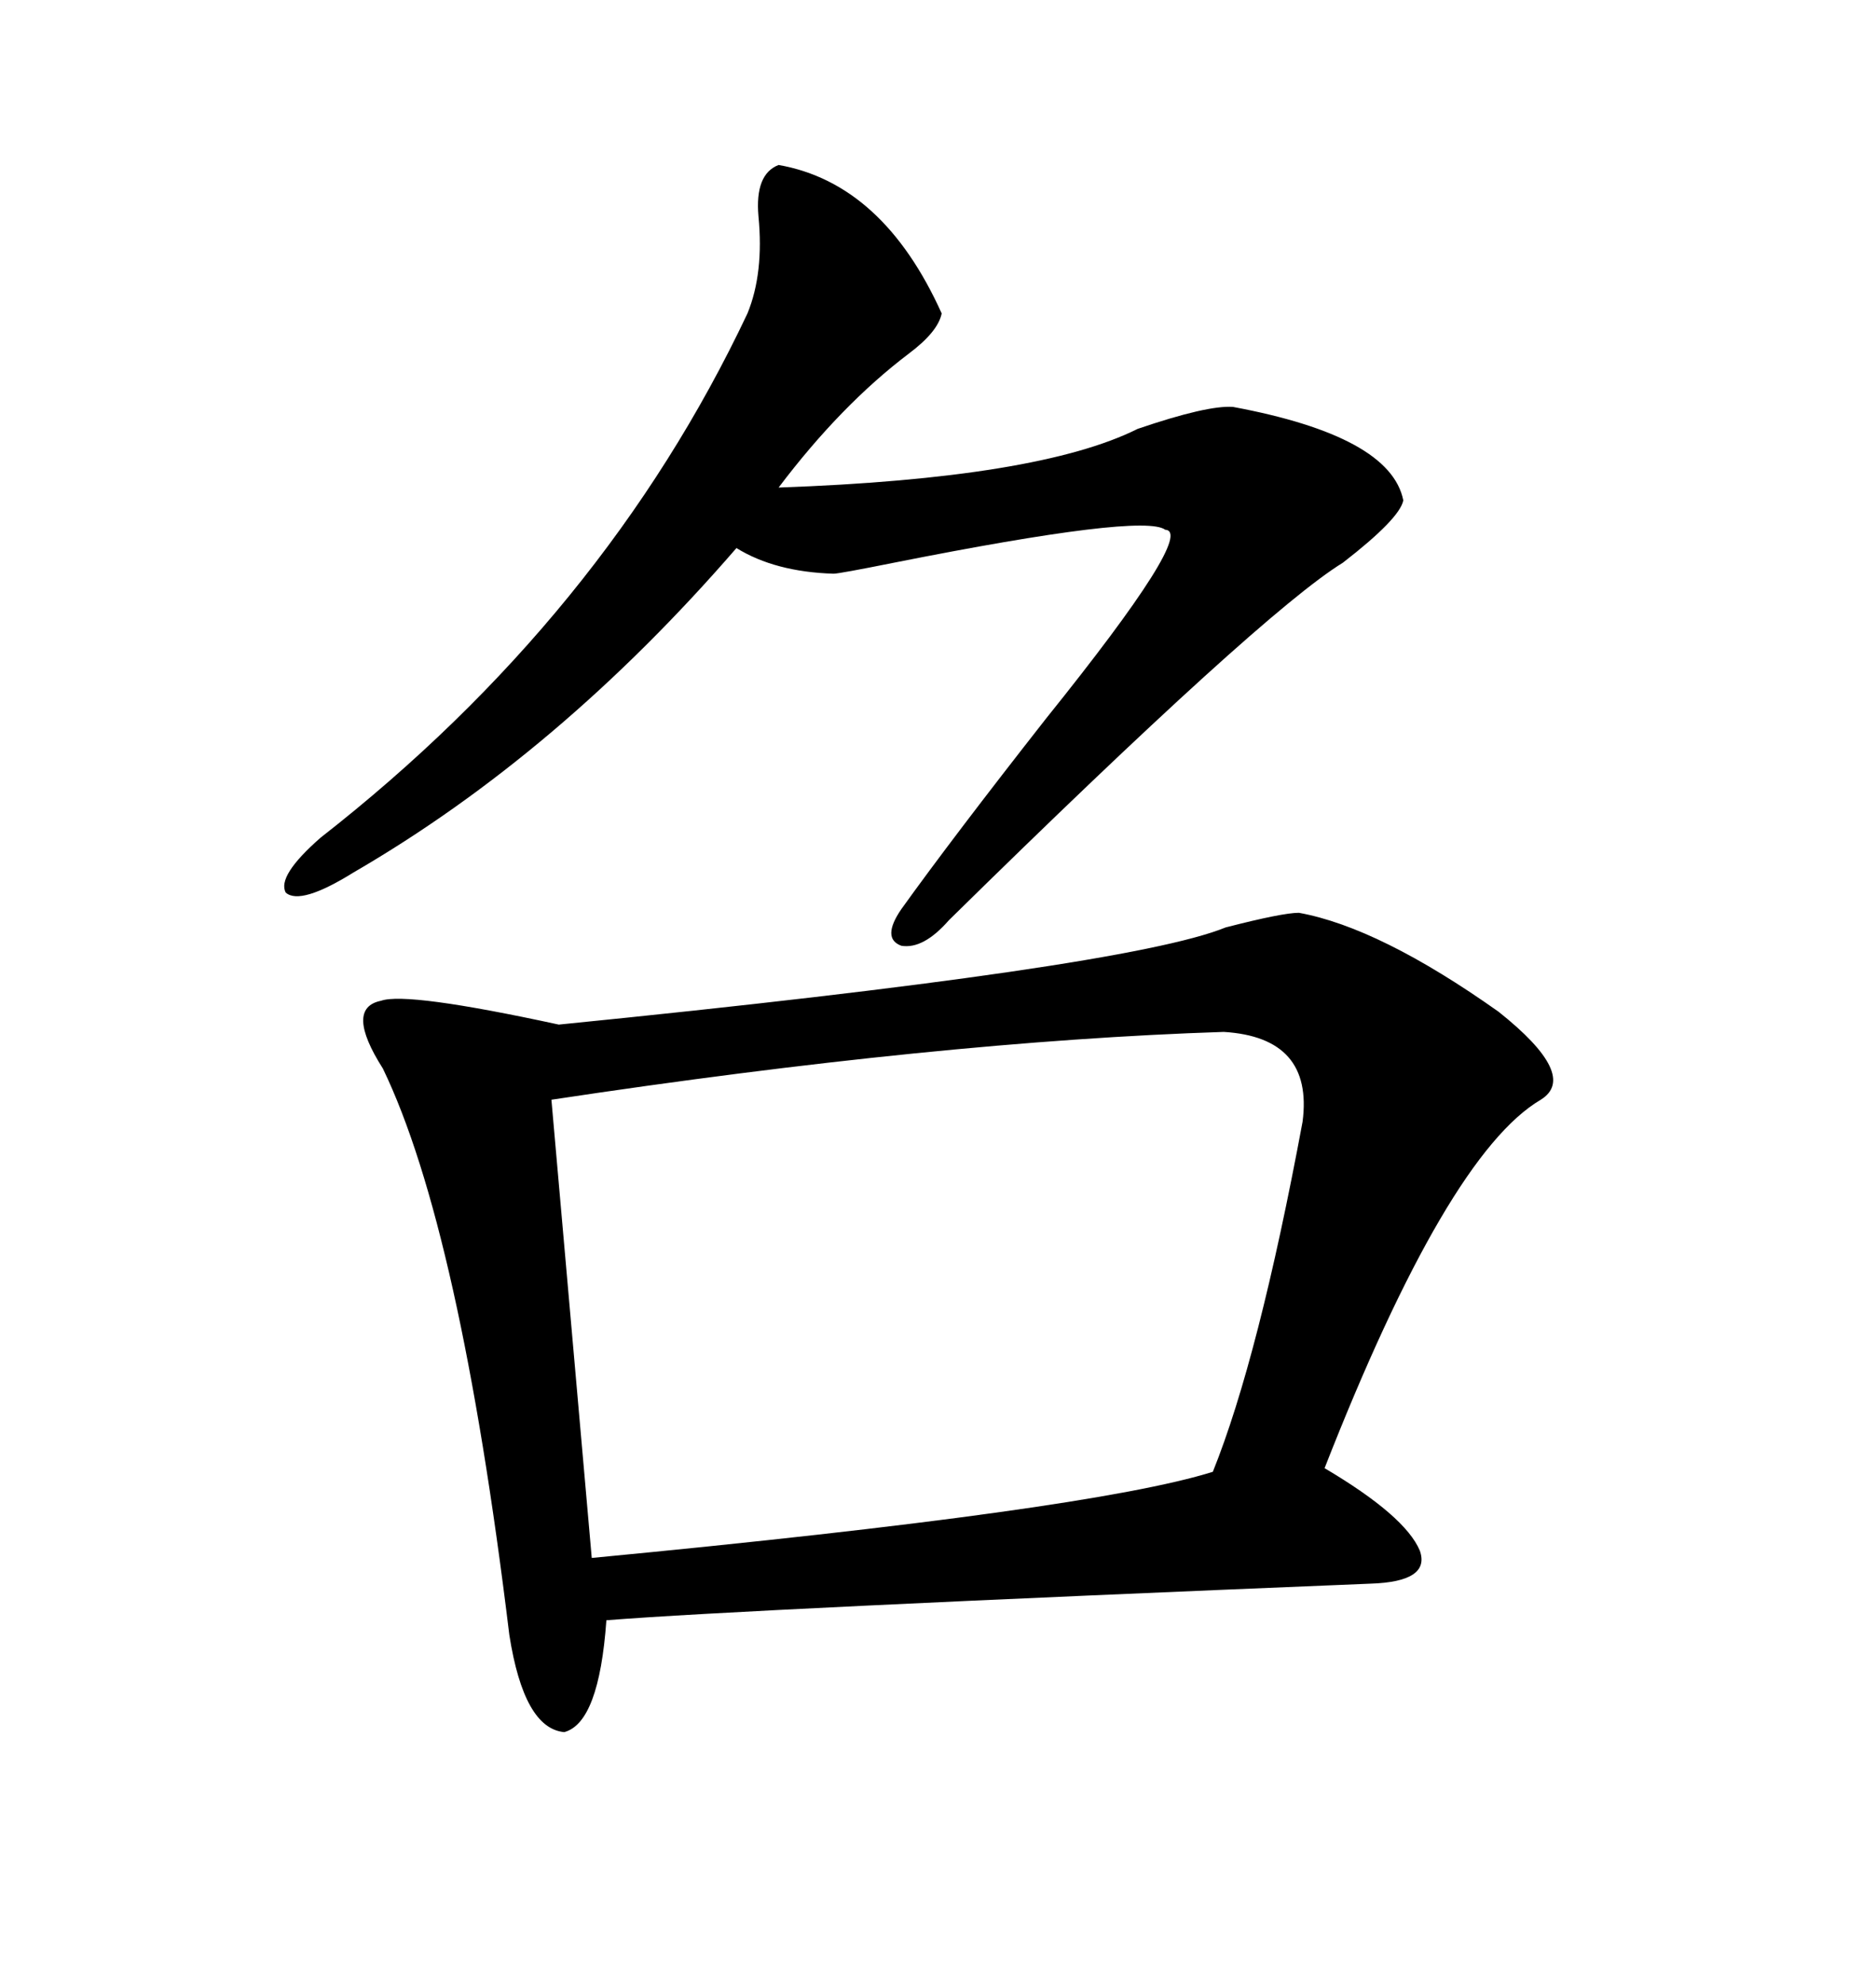 <svg xmlns="http://www.w3.org/2000/svg" xmlns:xlink="http://www.w3.org/1999/xlink" width="300" height="317.285"><path d="M207.71 145.90L207.71 145.90Q220.61 148.24 239.65 161.72L239.65 161.72Q252.54 171.97 246.39 175.78L246.39 175.78Q231.45 184.57 211.82 234.67L211.82 234.67Q224.71 242.29 227.05 247.85L227.05 247.85Q228.81 252.83 219.14 253.13L219.14 253.13Q118.95 257.23 96.97 258.98L96.97 258.98Q95.80 275.39 90.23 276.86L90.23 276.86Q83.79 276.27 81.45 261.33L81.45 261.33Q73.54 196.29 61.23 170.80L61.23 170.80Q55.08 161.13 60.94 159.96L60.94 159.96Q65.04 158.50 89.36 163.77L89.36 163.77Q180.18 154.69 196.00 148.24L196.00 148.24Q205.08 145.90 207.71 145.90ZM195.70 164.94L195.70 164.94Q150.29 166.41 88.18 175.78L88.18 175.78L94.63 249.02Q174.32 241.41 193.95 235.25L193.95 235.25Q201.27 217.09 208.30 179.30L208.30 179.30Q210.06 165.82 195.70 164.94ZM124.51 26.37L124.51 26.37Q141.21 29.30 150.59 50.10L150.59 50.10Q150 53.03 145.31 56.54L145.31 56.54Q134.47 64.75 124.51 77.93L124.51 77.93Q166.11 76.46 181.93 68.55L181.93 68.55Q193.07 64.75 197.17 65.04L197.17 65.04Q222.36 69.73 224.41 79.98L224.41 79.98Q223.83 82.91 214.75 89.94L214.75 89.94Q201.86 97.85 151.76 147.07L151.76 147.07Q147.66 151.76 144.14 151.17L144.14 151.17Q140.92 150 144.14 145.31L144.14 145.31Q152.34 133.89 167.29 114.84L167.29 114.84Q191.31 84.96 186.33 84.67L186.33 84.67Q182.81 82.03 142.97 89.94L142.97 89.94Q134.18 91.70 133.30 91.70L133.30 91.70Q123.93 91.41 117.77 87.60L117.77 87.60Q89.36 120.41 56.54 139.45L56.54 139.45Q48.05 144.73 45.70 142.68L45.70 142.68Q44.24 140.04 51.27 133.89L51.27 133.89Q96.68 98.44 119.53 50.10L119.53 50.10Q122.17 43.65 121.29 34.57L121.29 34.57Q120.70 27.83 124.51 26.37Z"/></svg>
